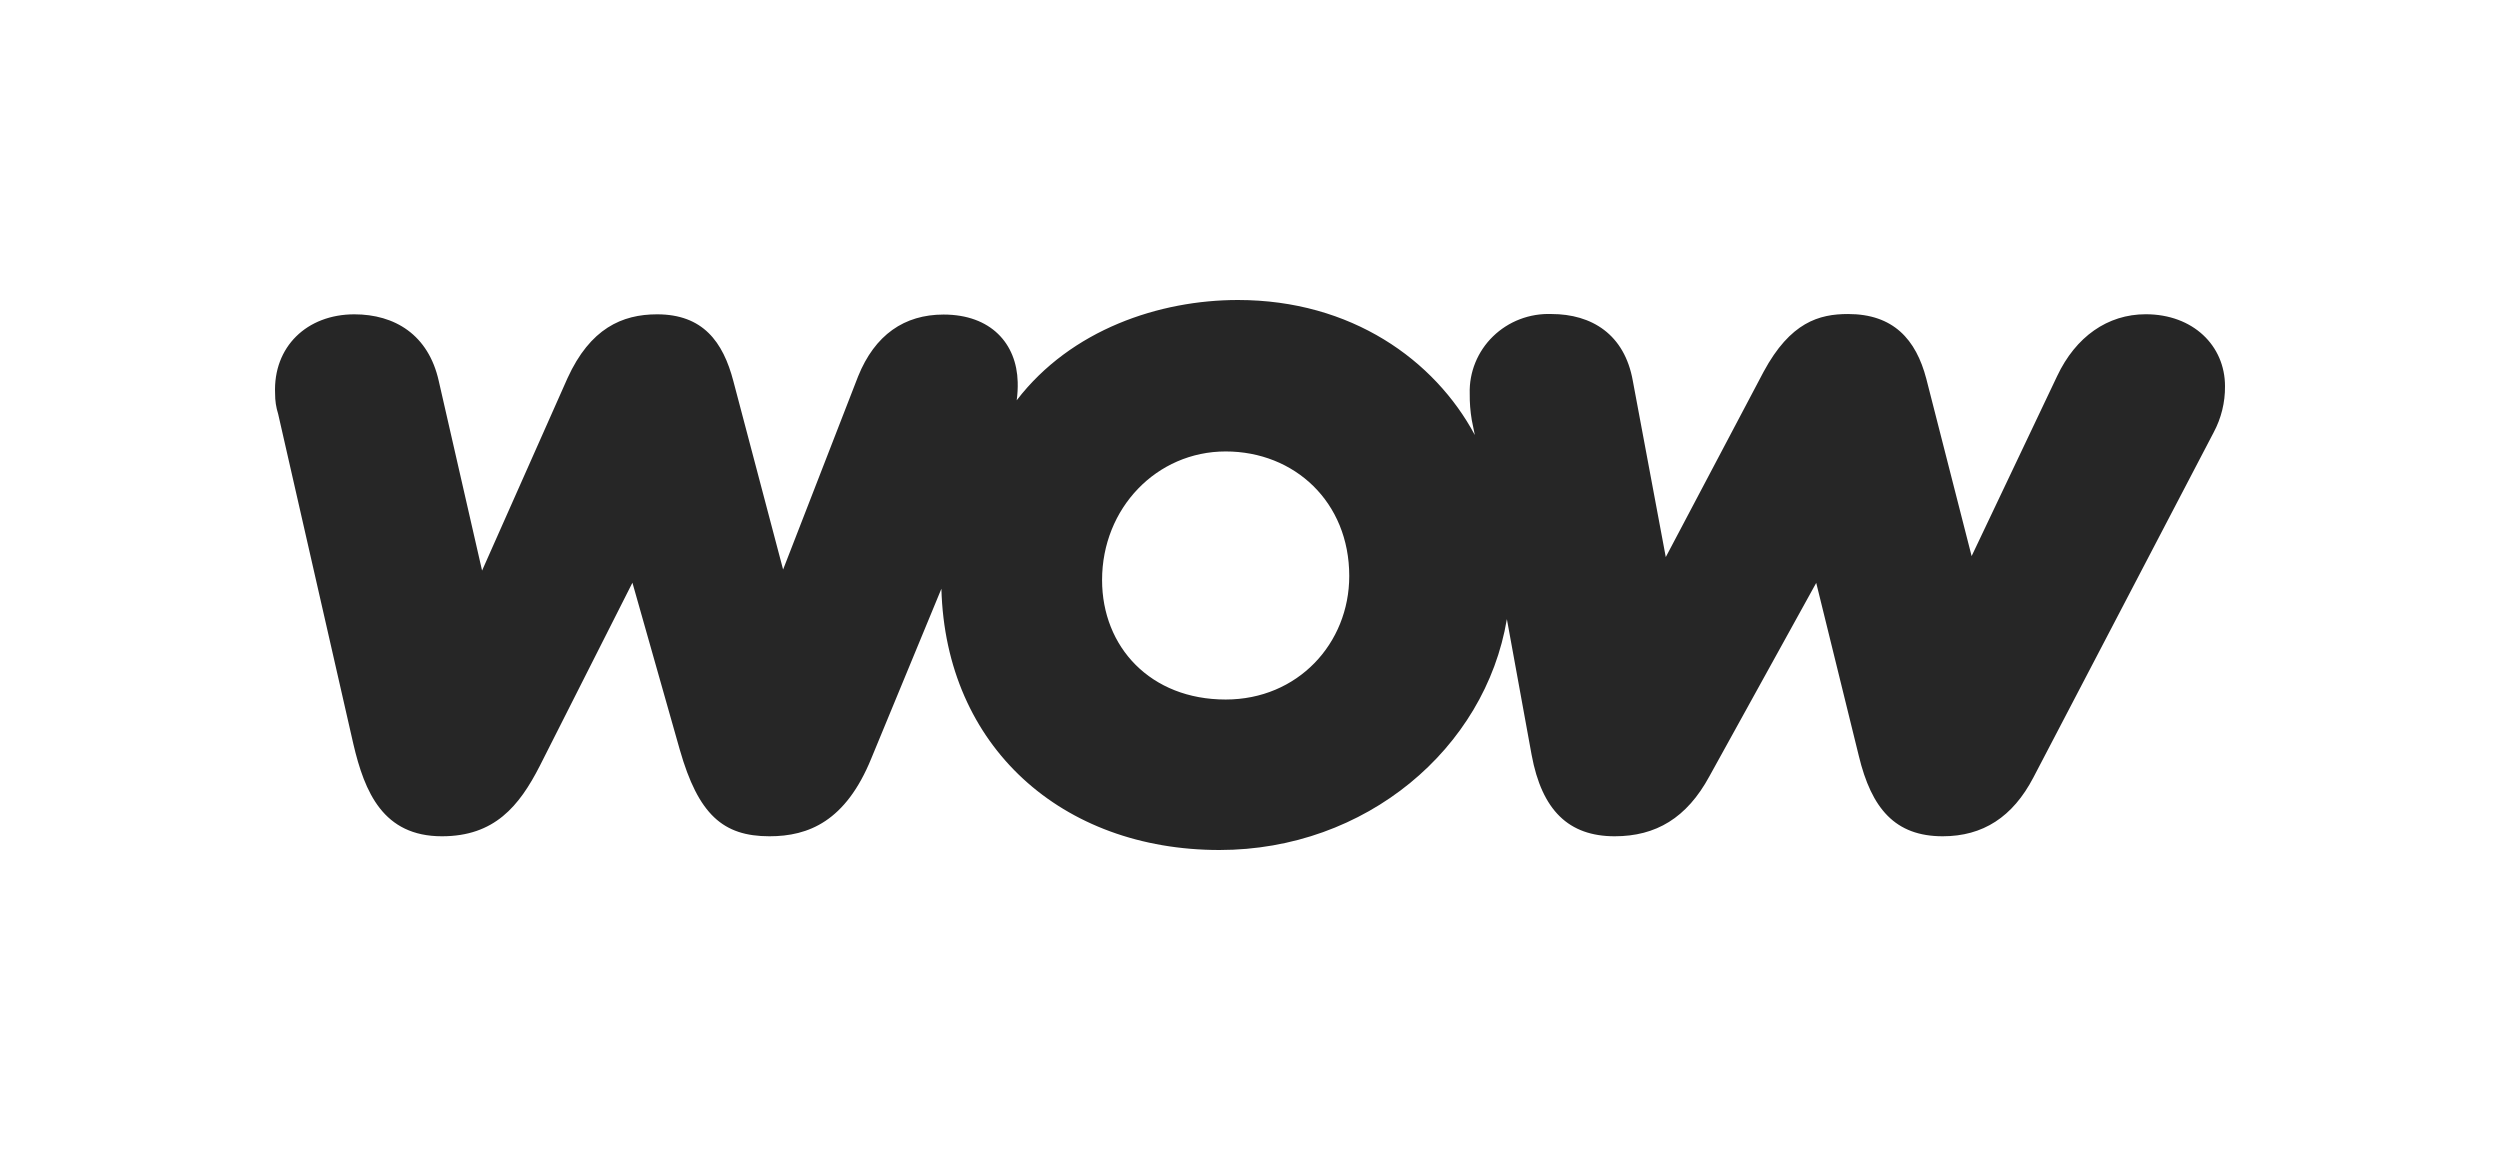 <?xml version="1.0" encoding="utf-8"?>
<svg width="100" height="46" viewBox="0 0 100 46" fill="none" xmlns="http://www.w3.org/2000/svg">
<path d="M17.677 33.451C19.777 33.451 20.766 32.251 21.59 30.639L25.297 23.309L27.192 29.991C27.934 32.584 28.923 33.451 30.778 33.451C32.343 33.451 33.83 32.851 34.855 30.33L37.656 23.549C37.821 29.868 42.478 34 48.779 34C54.629 34 59.408 29.949 60.275 24.764L61.264 30.192C61.676 32.422 62.756 33.451 64.587 33.451C66.235 33.451 67.471 32.722 68.377 31.05L72.649 23.315L74.352 30.234C74.859 32.341 75.805 33.451 77.709 33.451C79.317 33.451 80.51 32.68 81.334 31.102L88.545 17.299C88.851 16.729 89.007 16.092 89 15.448C89 13.827 87.724 12.57 85.829 12.57C84.303 12.57 83.028 13.47 82.286 15.043L78.865 22.244L77.053 15.154C76.641 13.575 75.734 12.561 73.922 12.561C72.768 12.561 71.615 12.885 70.544 14.871L66.631 22.283L65.313 15.235C64.984 13.371 63.665 12.561 62.057 12.561C61.626 12.545 61.196 12.616 60.794 12.77C60.391 12.924 60.026 13.158 59.719 13.457C59.413 13.755 59.172 14.113 59.012 14.507C58.852 14.901 58.776 15.323 58.789 15.748C58.785 16.1 58.812 16.453 58.871 16.801L58.993 17.401C57.388 14.4 54.05 12 49.518 12C46.387 12 42.844 13.176 40.668 16.012C40.701 15.77 40.715 15.526 40.708 15.283C40.668 13.743 39.637 12.582 37.742 12.582C36.176 12.582 34.995 13.392 34.324 15.055L31.324 22.781L29.335 15.247C28.923 13.668 28.114 12.573 26.283 12.573C24.882 12.573 23.607 13.14 22.7 15.127L19.283 22.823L17.552 15.247C17.14 13.383 15.782 12.573 14.174 12.573C12.279 12.573 10.921 13.869 11.004 15.748C11.002 16.022 11.043 16.296 11.126 16.558L14.134 29.76C14.586 31.693 15.328 33.451 17.677 33.451ZM44.083 23.201C44.083 20.326 46.268 18.058 49.027 18.058C51.785 18.058 53.97 20.084 53.97 23.039C53.97 25.739 51.91 27.981 49.027 27.981C46.021 27.981 44.083 25.881 44.083 23.201Z" fill="#262626"/>
</svg>
